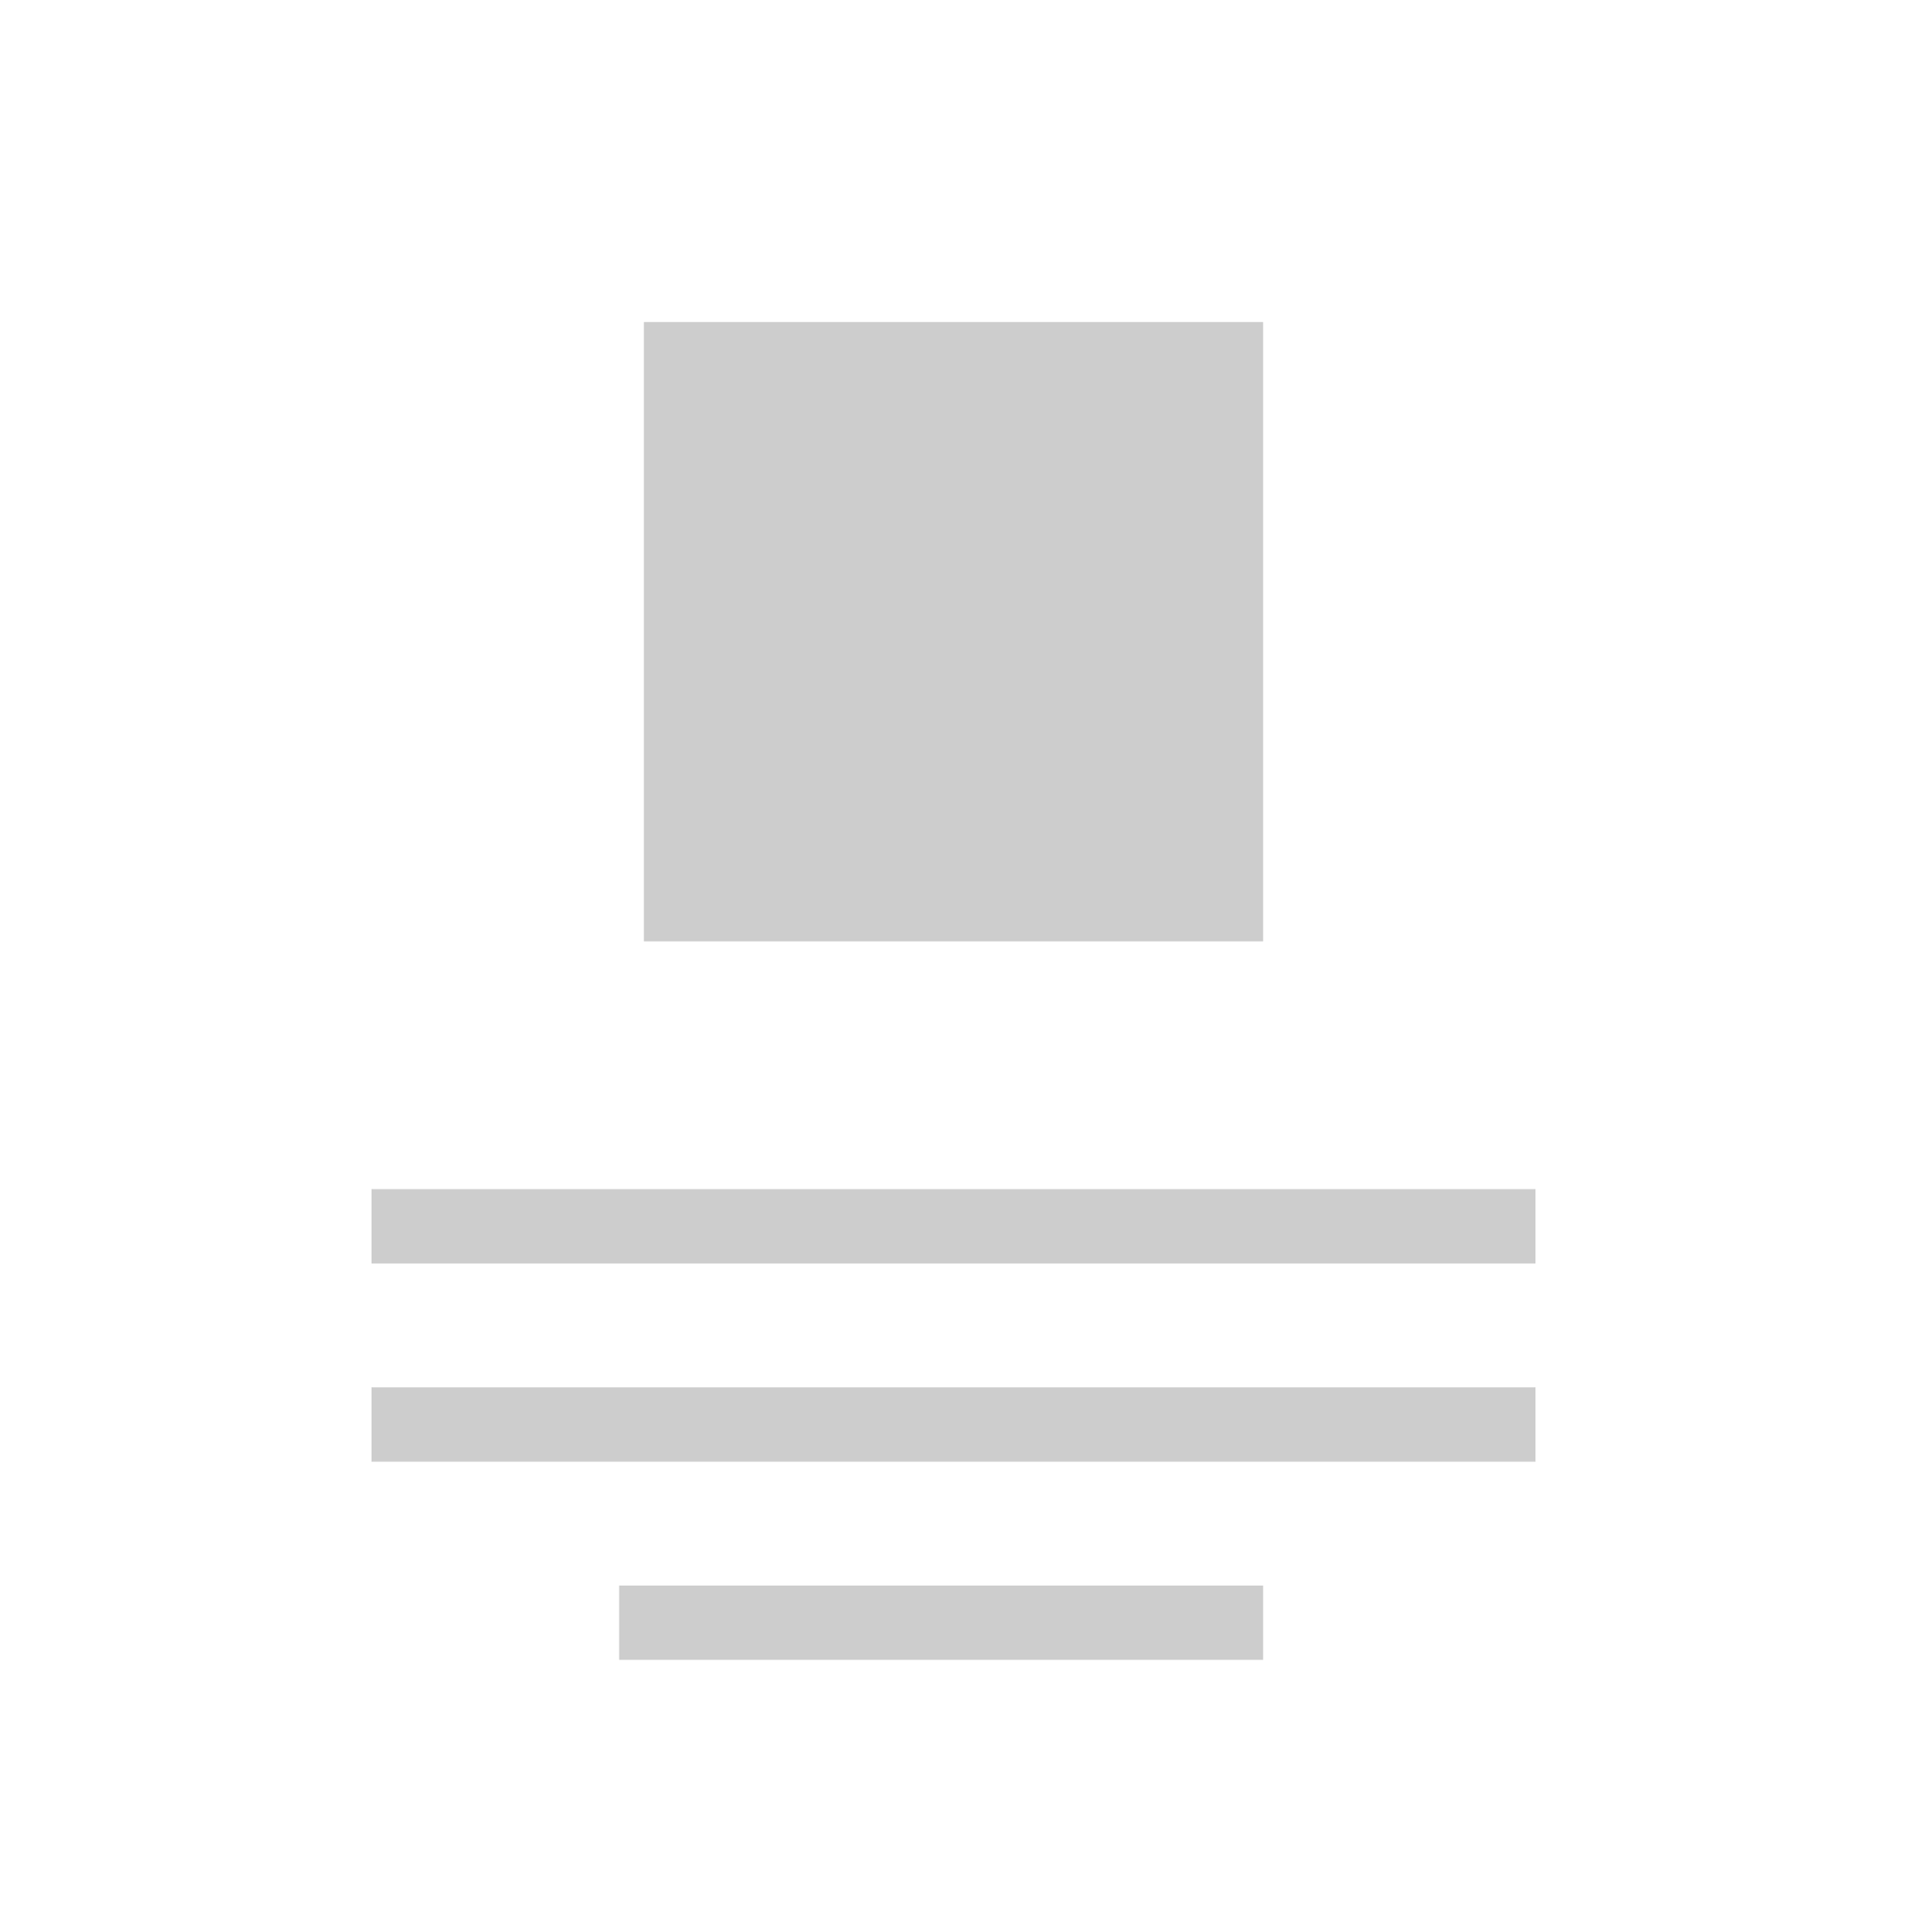 <svg xmlns="http://www.w3.org/2000/svg" width="77" height="78" viewBox="0 0 77 78">
<defs>
    <style>
      .cls-1 {
        fill: #cdcdcd;
        fill-rule: evenodd;
      }
    </style>
  </defs>
  <path id="icon-style-rectangle" class="cls-1" d="M-2,79.993v-82H79v82H-2Zm79-80H0v78H77v-78ZM62,51H15V48H62v3Zm0,8H15V56H62v3Zm-11,8H25V64H51v3ZM26,13H51V38H26V13Z"/>
</svg>
